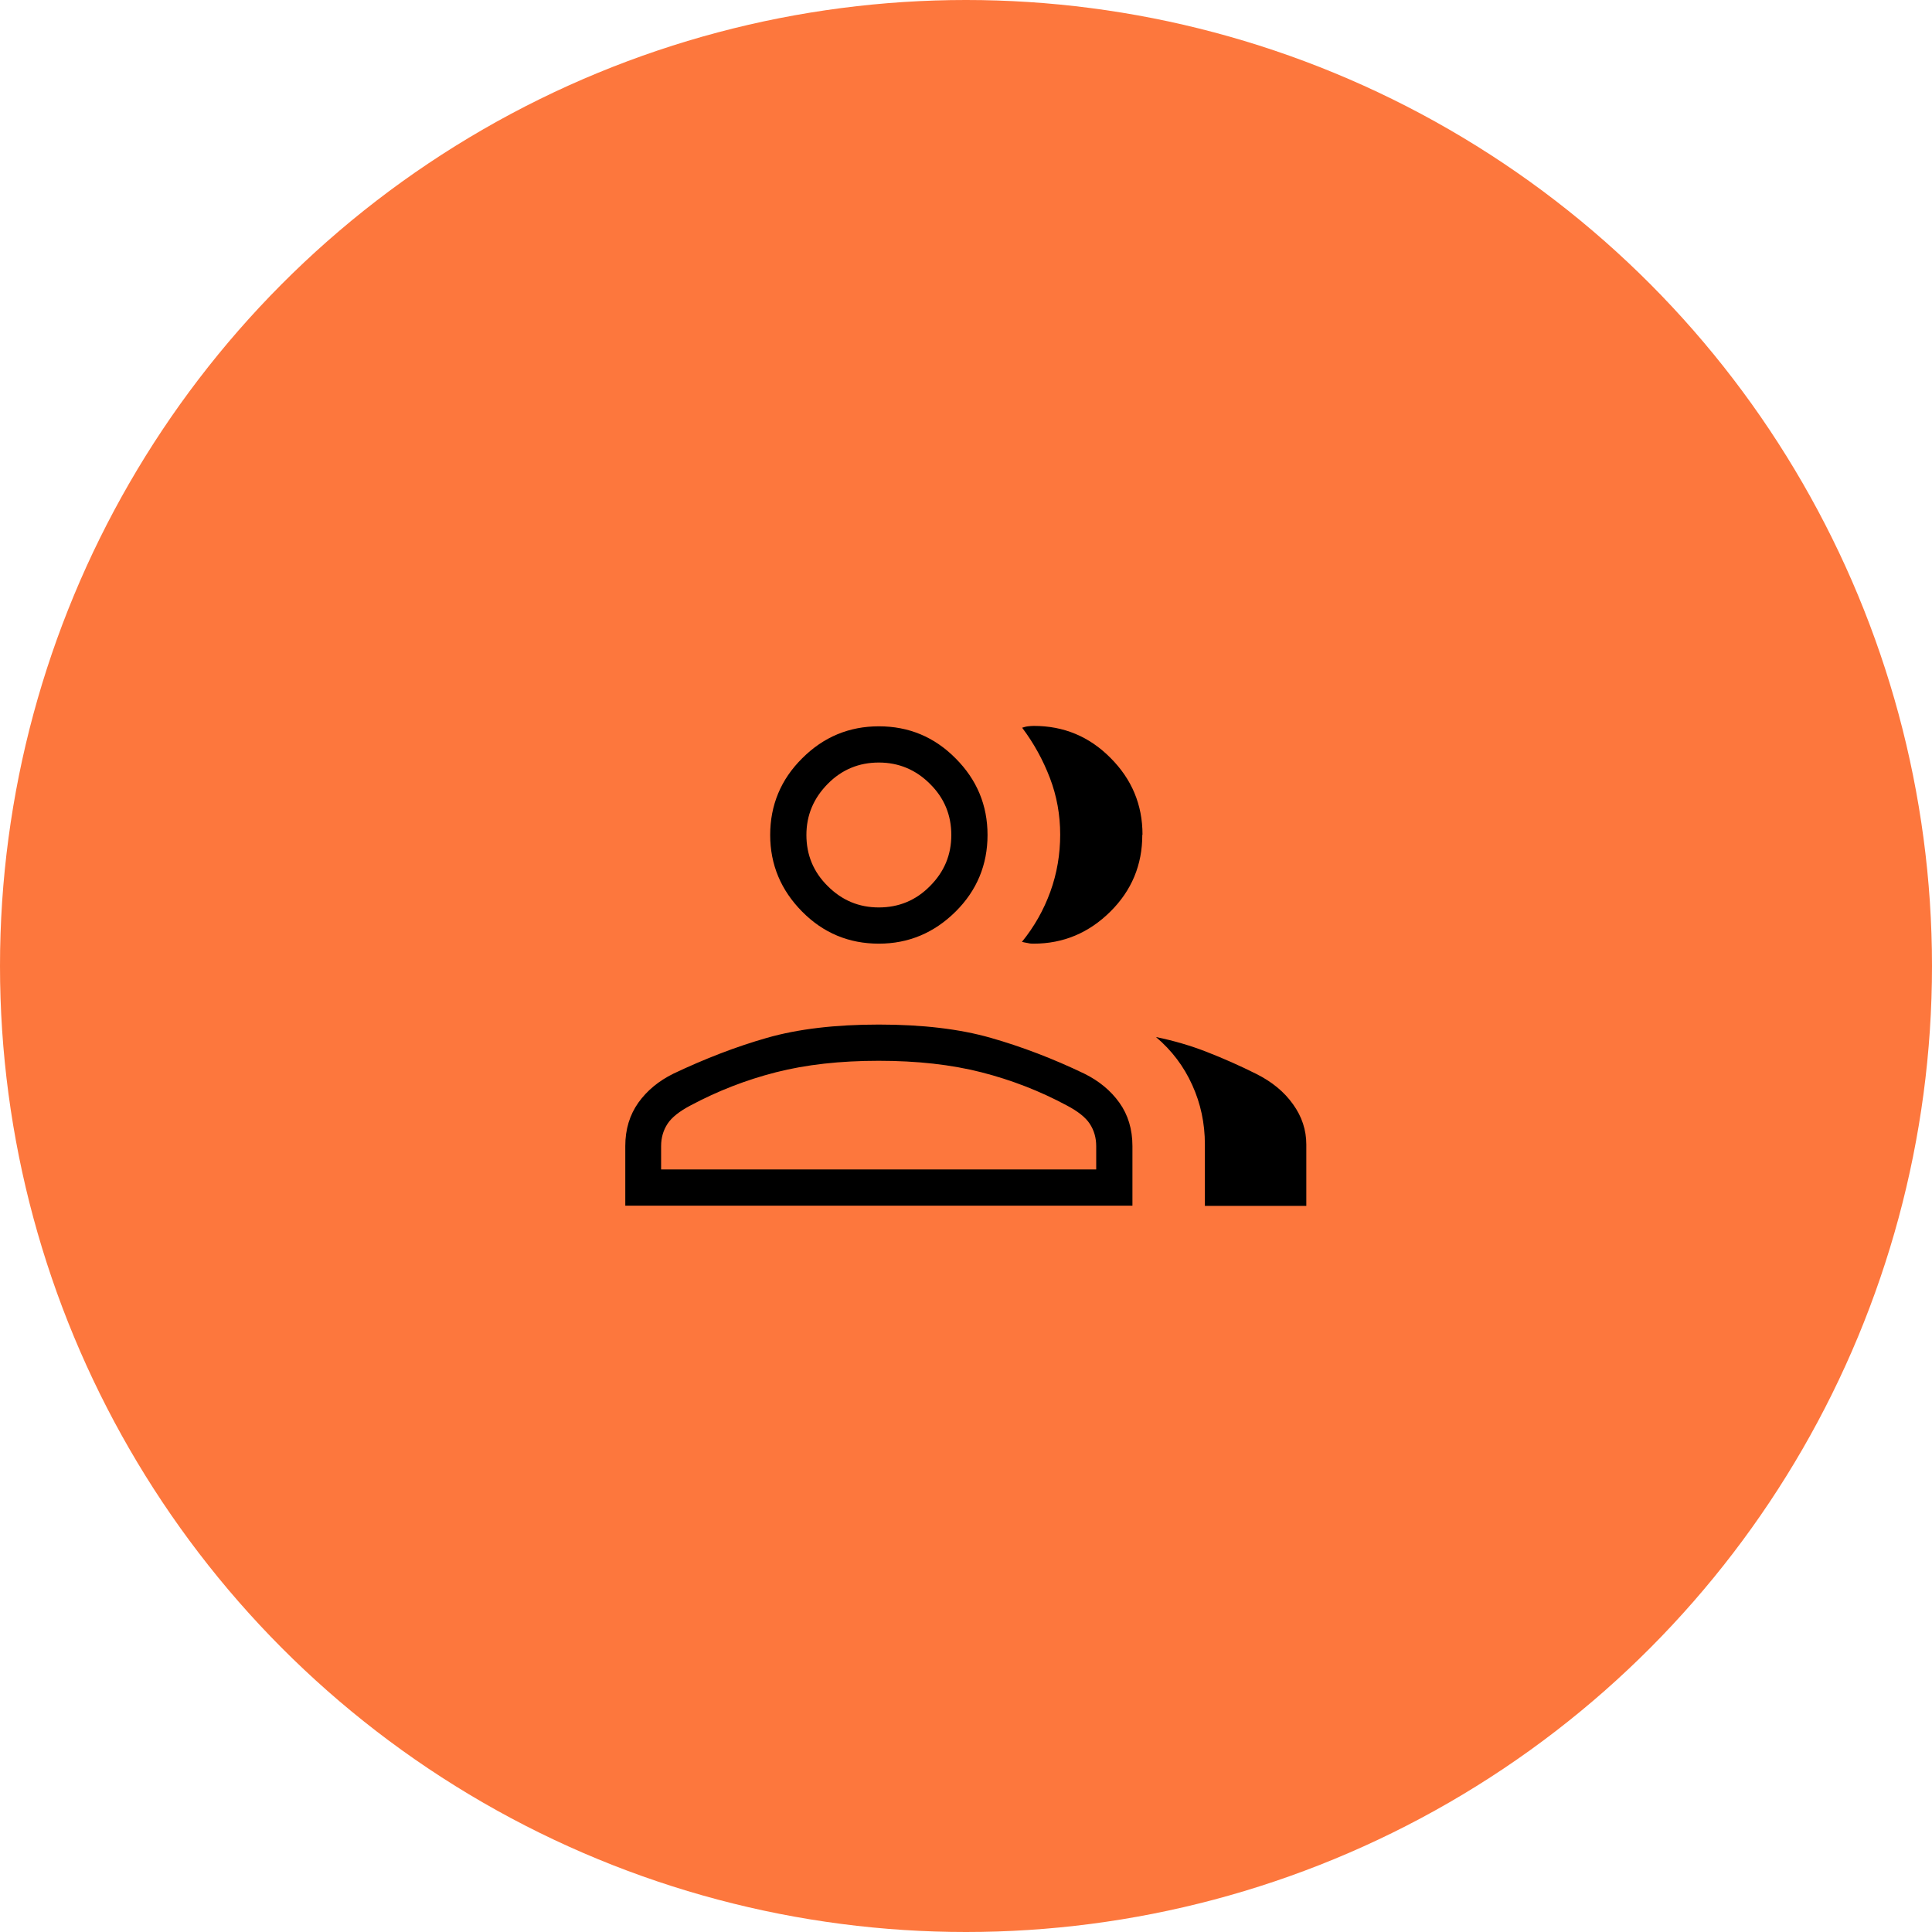 <?xml version="1.0" encoding="UTF-8"?> <svg xmlns="http://www.w3.org/2000/svg" width="96" height="96" viewBox="0 0 96 96"><defs><style>.cls-1{fill:#fd773d;}</style></defs><g id="Orange_Circle"><circle class="cls-1" cx="48" cy="48" r="48"></circle></g><g id="Layer_36"><path d="M31.07,59.91v-2.96c0-.84.22-1.55.65-2.16.43-.6,1.01-1.08,1.74-1.44,1.56-.74,3.11-1.34,4.65-1.78,1.54-.44,3.39-.66,5.56-.66s4.02.22,5.56.66c1.54.44,3.09,1.03,4.65,1.78.73.36,1.31.84,1.74,1.44.43.6.65,1.32.65,2.16v2.96s-25.2,0-25.2,0ZM59.87,59.91v-3.05c0-1.04-.21-2.03-.63-2.95-.42-.93-1.02-1.72-1.8-2.38.88.18,1.74.43,2.55.75.82.32,1.63.68,2.43,1.08.78.39,1.39.89,1.83,1.51.44.61.66,1.28.66,2v3.05s-5.05,0-5.05,0ZM43.67,46.89c-1.49,0-2.76-.53-3.81-1.59s-1.59-2.33-1.59-3.81.53-2.76,1.59-3.81c1.06-1.06,2.33-1.59,3.81-1.59,1.49,0,2.76.53,3.81,1.59,1.06,1.06,1.59,2.33,1.59,3.81s-.53,2.76-1.59,3.81-2.33,1.59-3.81,1.59ZM56.76,41.49c0,1.49-.53,2.76-1.59,3.81s-2.33,1.59-3.81,1.59c-.08,0-.17,0-.29-.03-.12-.02-.21-.04-.29-.06.61-.75,1.08-1.58,1.41-2.49.33-.91.49-1.86.49-2.84s-.17-1.92-.51-2.81c-.34-.89-.8-1.73-1.38-2.5.1-.03.19-.06.29-.07.1-.01.19-.02.29-.02,1.49,0,2.76.53,3.81,1.59,1.06,1.06,1.59,2.33,1.59,3.81ZM32.87,58.11h21.6v-1.16c0-.42-.11-.79-.32-1.11-.21-.32-.59-.62-1.14-.91-1.34-.72-2.76-1.27-4.25-1.65-1.49-.38-3.19-.57-5.1-.57s-3.61.19-5.1.57c-1.49.38-2.9.93-4.25,1.65-.55.29-.93.59-1.14.91-.21.32-.32.69-.32,1.11,0,0,0,1.16,0,1.16ZM43.67,45.09c.99,0,1.84-.35,2.54-1.06.71-.71,1.06-1.55,1.06-2.54s-.35-1.84-1.06-2.54c-.7-.7-1.55-1.06-2.54-1.06-.99,0-1.84.35-2.54,1.06-.7.71-1.06,1.55-1.06,2.54s.35,1.84,1.06,2.54c.71.71,1.55,1.06,2.54,1.06Z"></path></g></svg> 